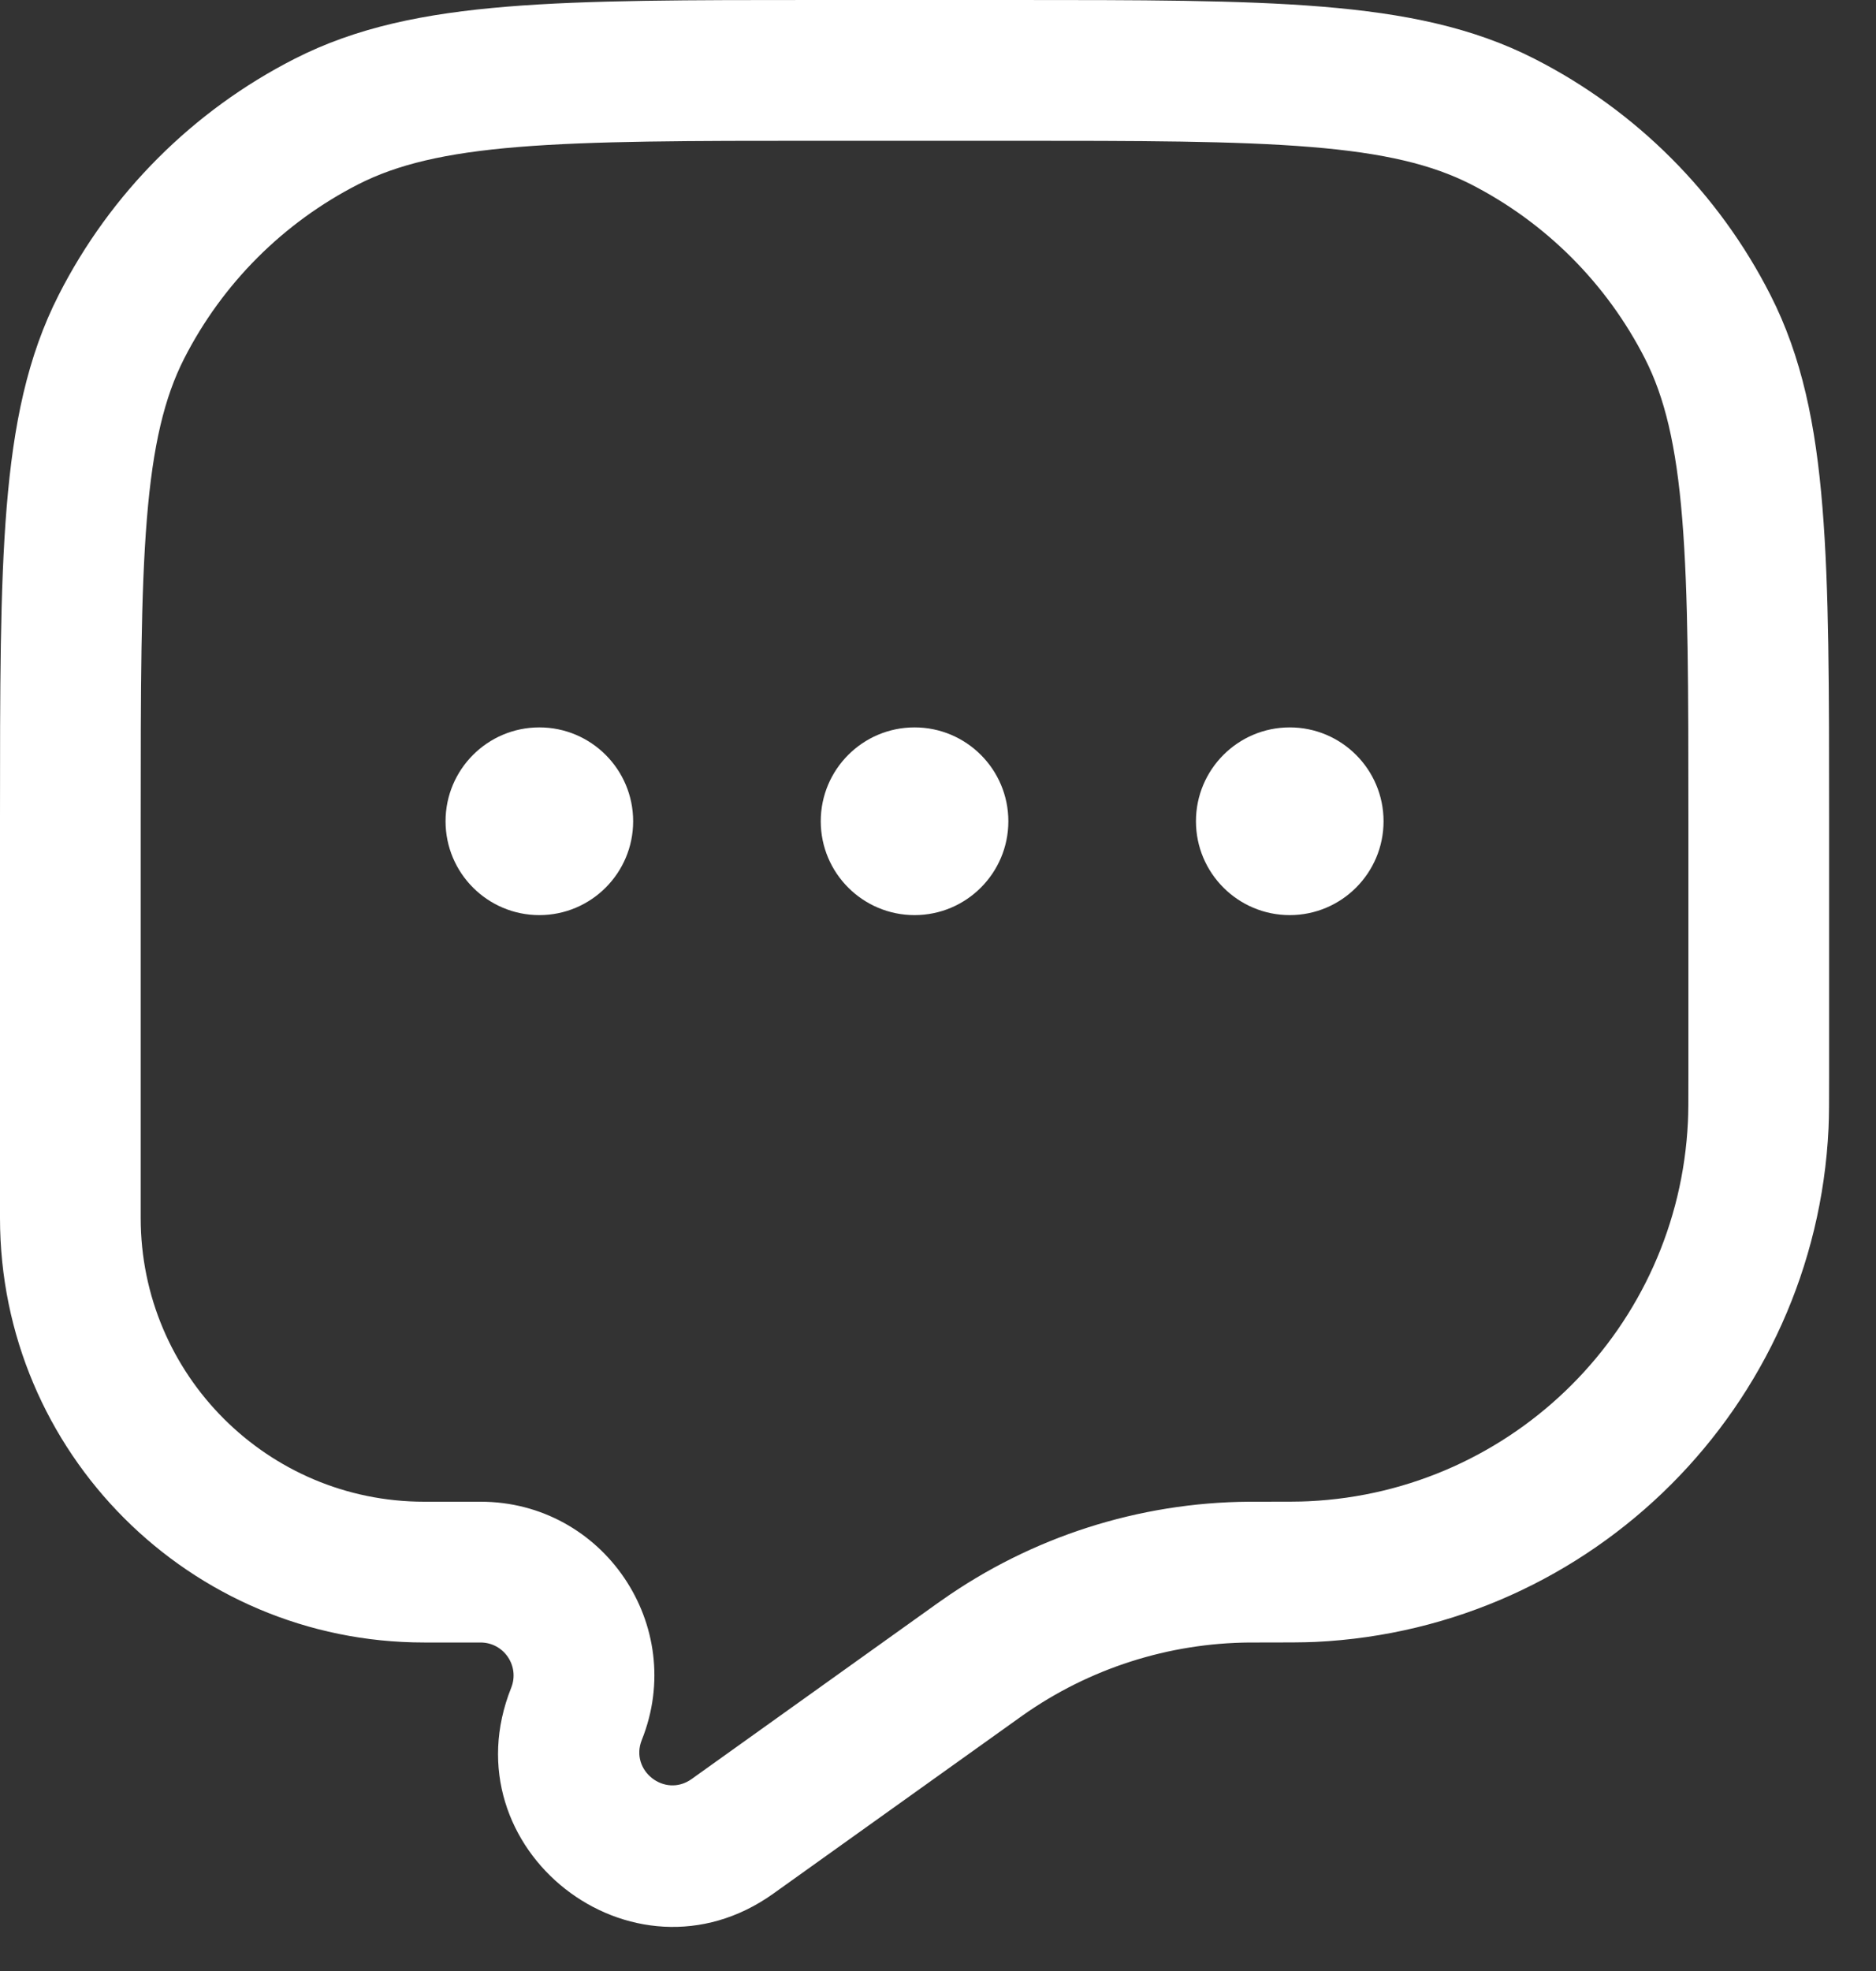 <svg width="20" height="21" viewBox="0 0 20 21" fill="none" xmlns="http://www.w3.org/2000/svg">
<rect x="0" y="0" width="20" height="21" fill="#333333" stroke="none"/>
<path fill-rule="evenodd" clip-rule="evenodd" d="M8.716 7.52434e-08H10.784C12.155 -4.57392e-06 13.231 -8.21054e-06 14.095 0.071C14.975 0.143 15.702 0.291 16.36 0.627C17.442 1.178 18.322 2.058 18.873 3.14C19.209 3.798 19.358 4.525 19.429 5.405C19.5 6.269 19.5 7.345 19.5 8.716V11.473C19.5 11.73 19.5 11.886 19.494 12.022C19.353 14.984 16.984 17.353 14.022 17.494C13.886 17.5 13.714 17.5 13.429 17.5H13.4L13.325 17.5C12.458 17.506 11.613 17.776 10.904 18.276L10.855 18.311L8.244 20.176C6.74 21.25 4.763 19.698 5.45 17.982C5.542 17.751 5.372 17.5 5.123 17.5H4.522C2.024 17.5 1.94453e-07 15.476 1.94453e-07 12.978L7.52434e-08 8.716C-4.57392e-06 7.345 -8.21054e-06 6.269 0.071 5.405C0.143 4.525 0.291 3.798 0.627 3.14C1.178 2.058 2.058 1.178 3.14 0.627C3.798 0.291 4.525 0.143 5.405 0.071C6.269 -8.21054e-06 7.345 -4.57392e-06 8.716 7.52434e-08ZM5.527 1.566C4.74 1.63 4.232 1.754 3.821 1.963C3.021 2.371 2.371 3.021 1.963 3.821C1.754 4.232 1.63 4.74 1.566 5.527C1.501 6.323 1.5 7.337 1.5 8.75V12.978C1.5 14.647 2.853 16 4.522 16H5.123C6.433 16 7.329 17.323 6.842 18.539C6.712 18.864 7.087 19.159 7.373 18.955L9.983 17.09L10.04 17.05C10.999 16.374 12.142 16.008 13.316 16L13.4 16C13.722 16 13.855 16 13.951 15.995C16.14 15.892 17.892 14.14 17.995 11.951C18 11.855 18 11.737 18 11.449V8.75C18 7.337 17.999 6.323 17.934 5.527C17.87 4.74 17.746 4.232 17.537 3.821C17.129 3.021 16.479 2.371 15.68 1.963C15.268 1.754 14.76 1.63 13.973 1.566C13.177 1.501 12.162 1.5 10.75 1.5H8.75C7.337 1.5 6.323 1.501 5.527 1.566Z" fill="white"/>
<path d="M6.75 8.75C6.75 9.302 6.302 9.75 5.75 9.75C5.198 9.75 4.75 9.302 4.75 8.75C4.75 8.198 5.198 7.75 5.75 7.75C6.302 7.75 6.75 8.198 6.75 8.75Z" fill="white"/>
<path d="M10.75 8.75C10.75 9.302 10.302 9.75 9.75 9.75C9.198 9.75 8.75 9.302 8.75 8.75C8.75 8.198 9.198 7.75 9.75 7.75C10.302 7.75 10.75 8.198 10.75 8.75Z" fill="white"/>
<path d="M14.75 8.75C14.75 9.302 14.302 9.75 13.75 9.75C13.198 9.75 12.75 9.302 12.75 8.75C12.75 8.198 13.198 7.75 13.75 7.75C14.302 7.75 14.75 8.198 14.75 8.75Z" fill="white"/>
</svg>
